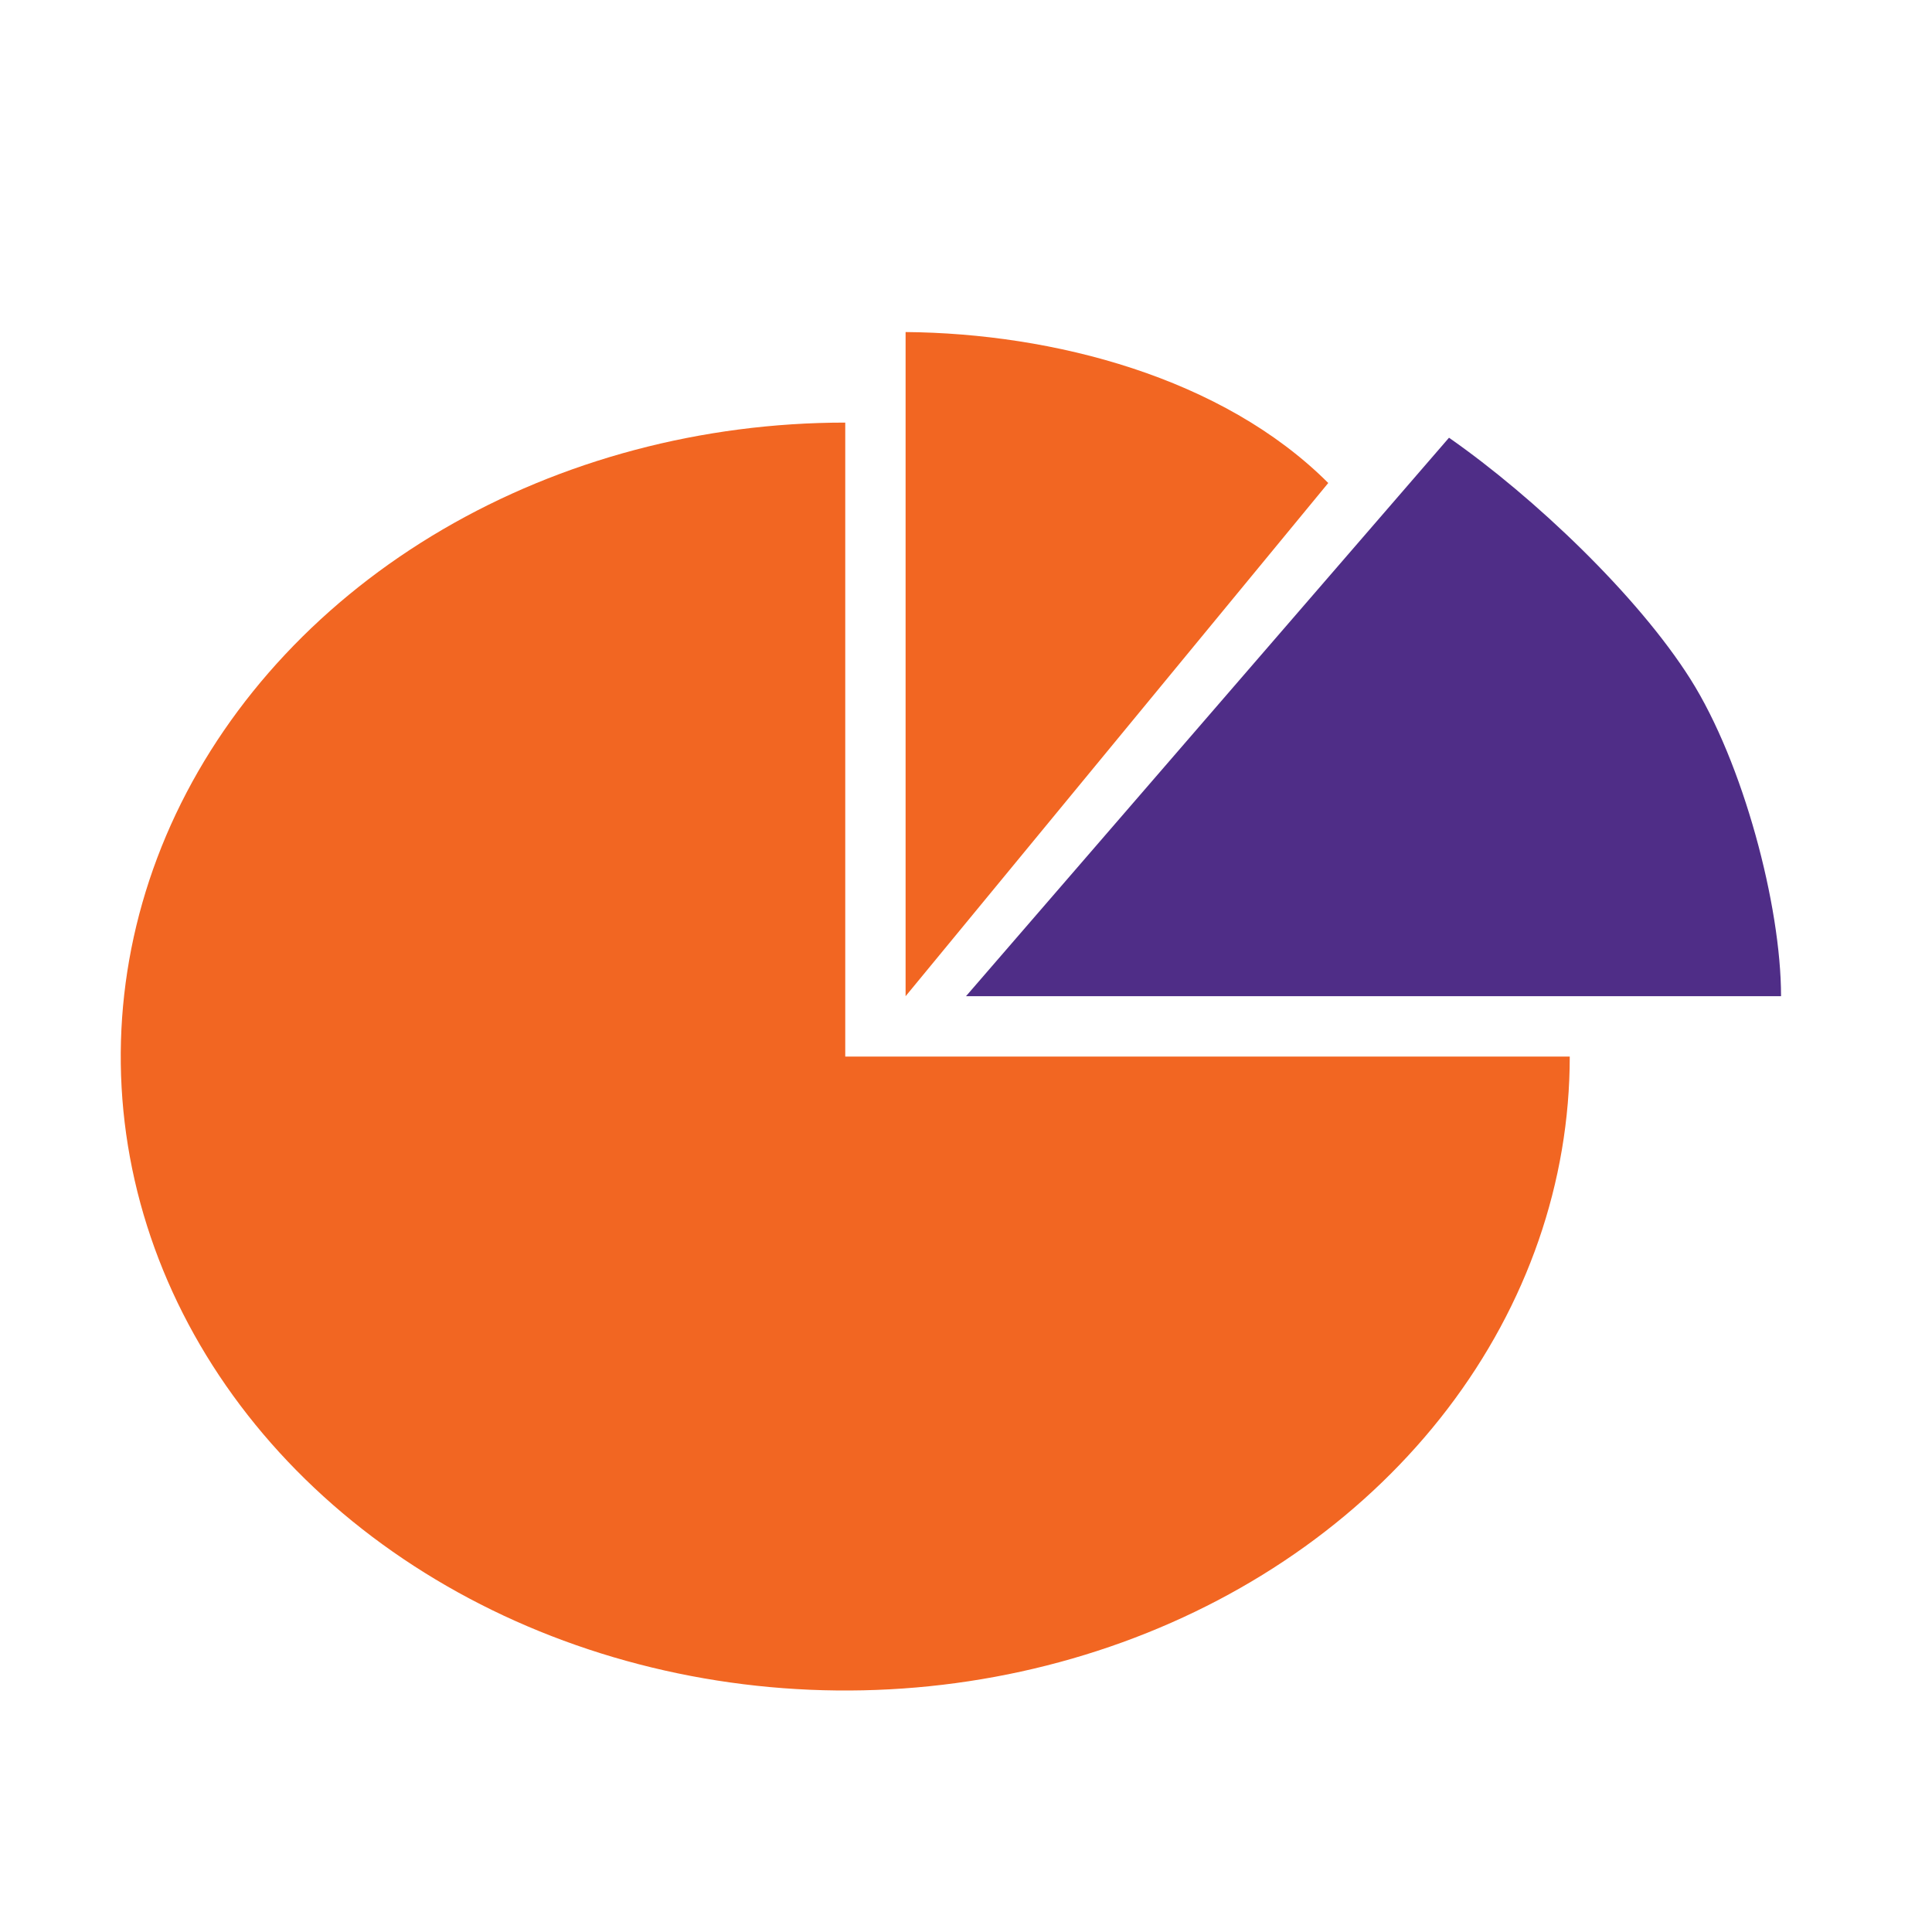 <svg width="30" height="30" viewBox="0 0 30 30" fill="none" xmlns="http://www.w3.org/2000/svg">
<path d="M24.375 16.406C24.375 18.353 23.715 20.256 22.479 21.875C21.243 23.494 19.486 24.756 17.43 25.501C15.374 26.246 13.113 26.441 10.93 26.061C8.748 25.681 6.743 24.744 5.17 23.367C3.597 21.99 2.525 20.236 2.091 18.327C1.657 16.417 1.88 14.438 2.731 12.639C3.583 10.841 5.025 9.303 6.875 8.221C8.725 7.14 10.9 6.562 13.125 6.562V16.406H24.375Z" fill="#F26622"/>
<path d="M20.625 7.5C18.984 5.859 16.354 5.175 14.062 5.156L14.062 15.469L20.625 7.5Z" fill="#F26622"/>
<path d="M27.656 15.469C27.656 14.062 27.067 11.841 26.25 10.547C25.433 9.253 23.822 7.719 22.5 6.797L15 15.469H27.656Z" fill="#4F2D87"/>
</svg>
